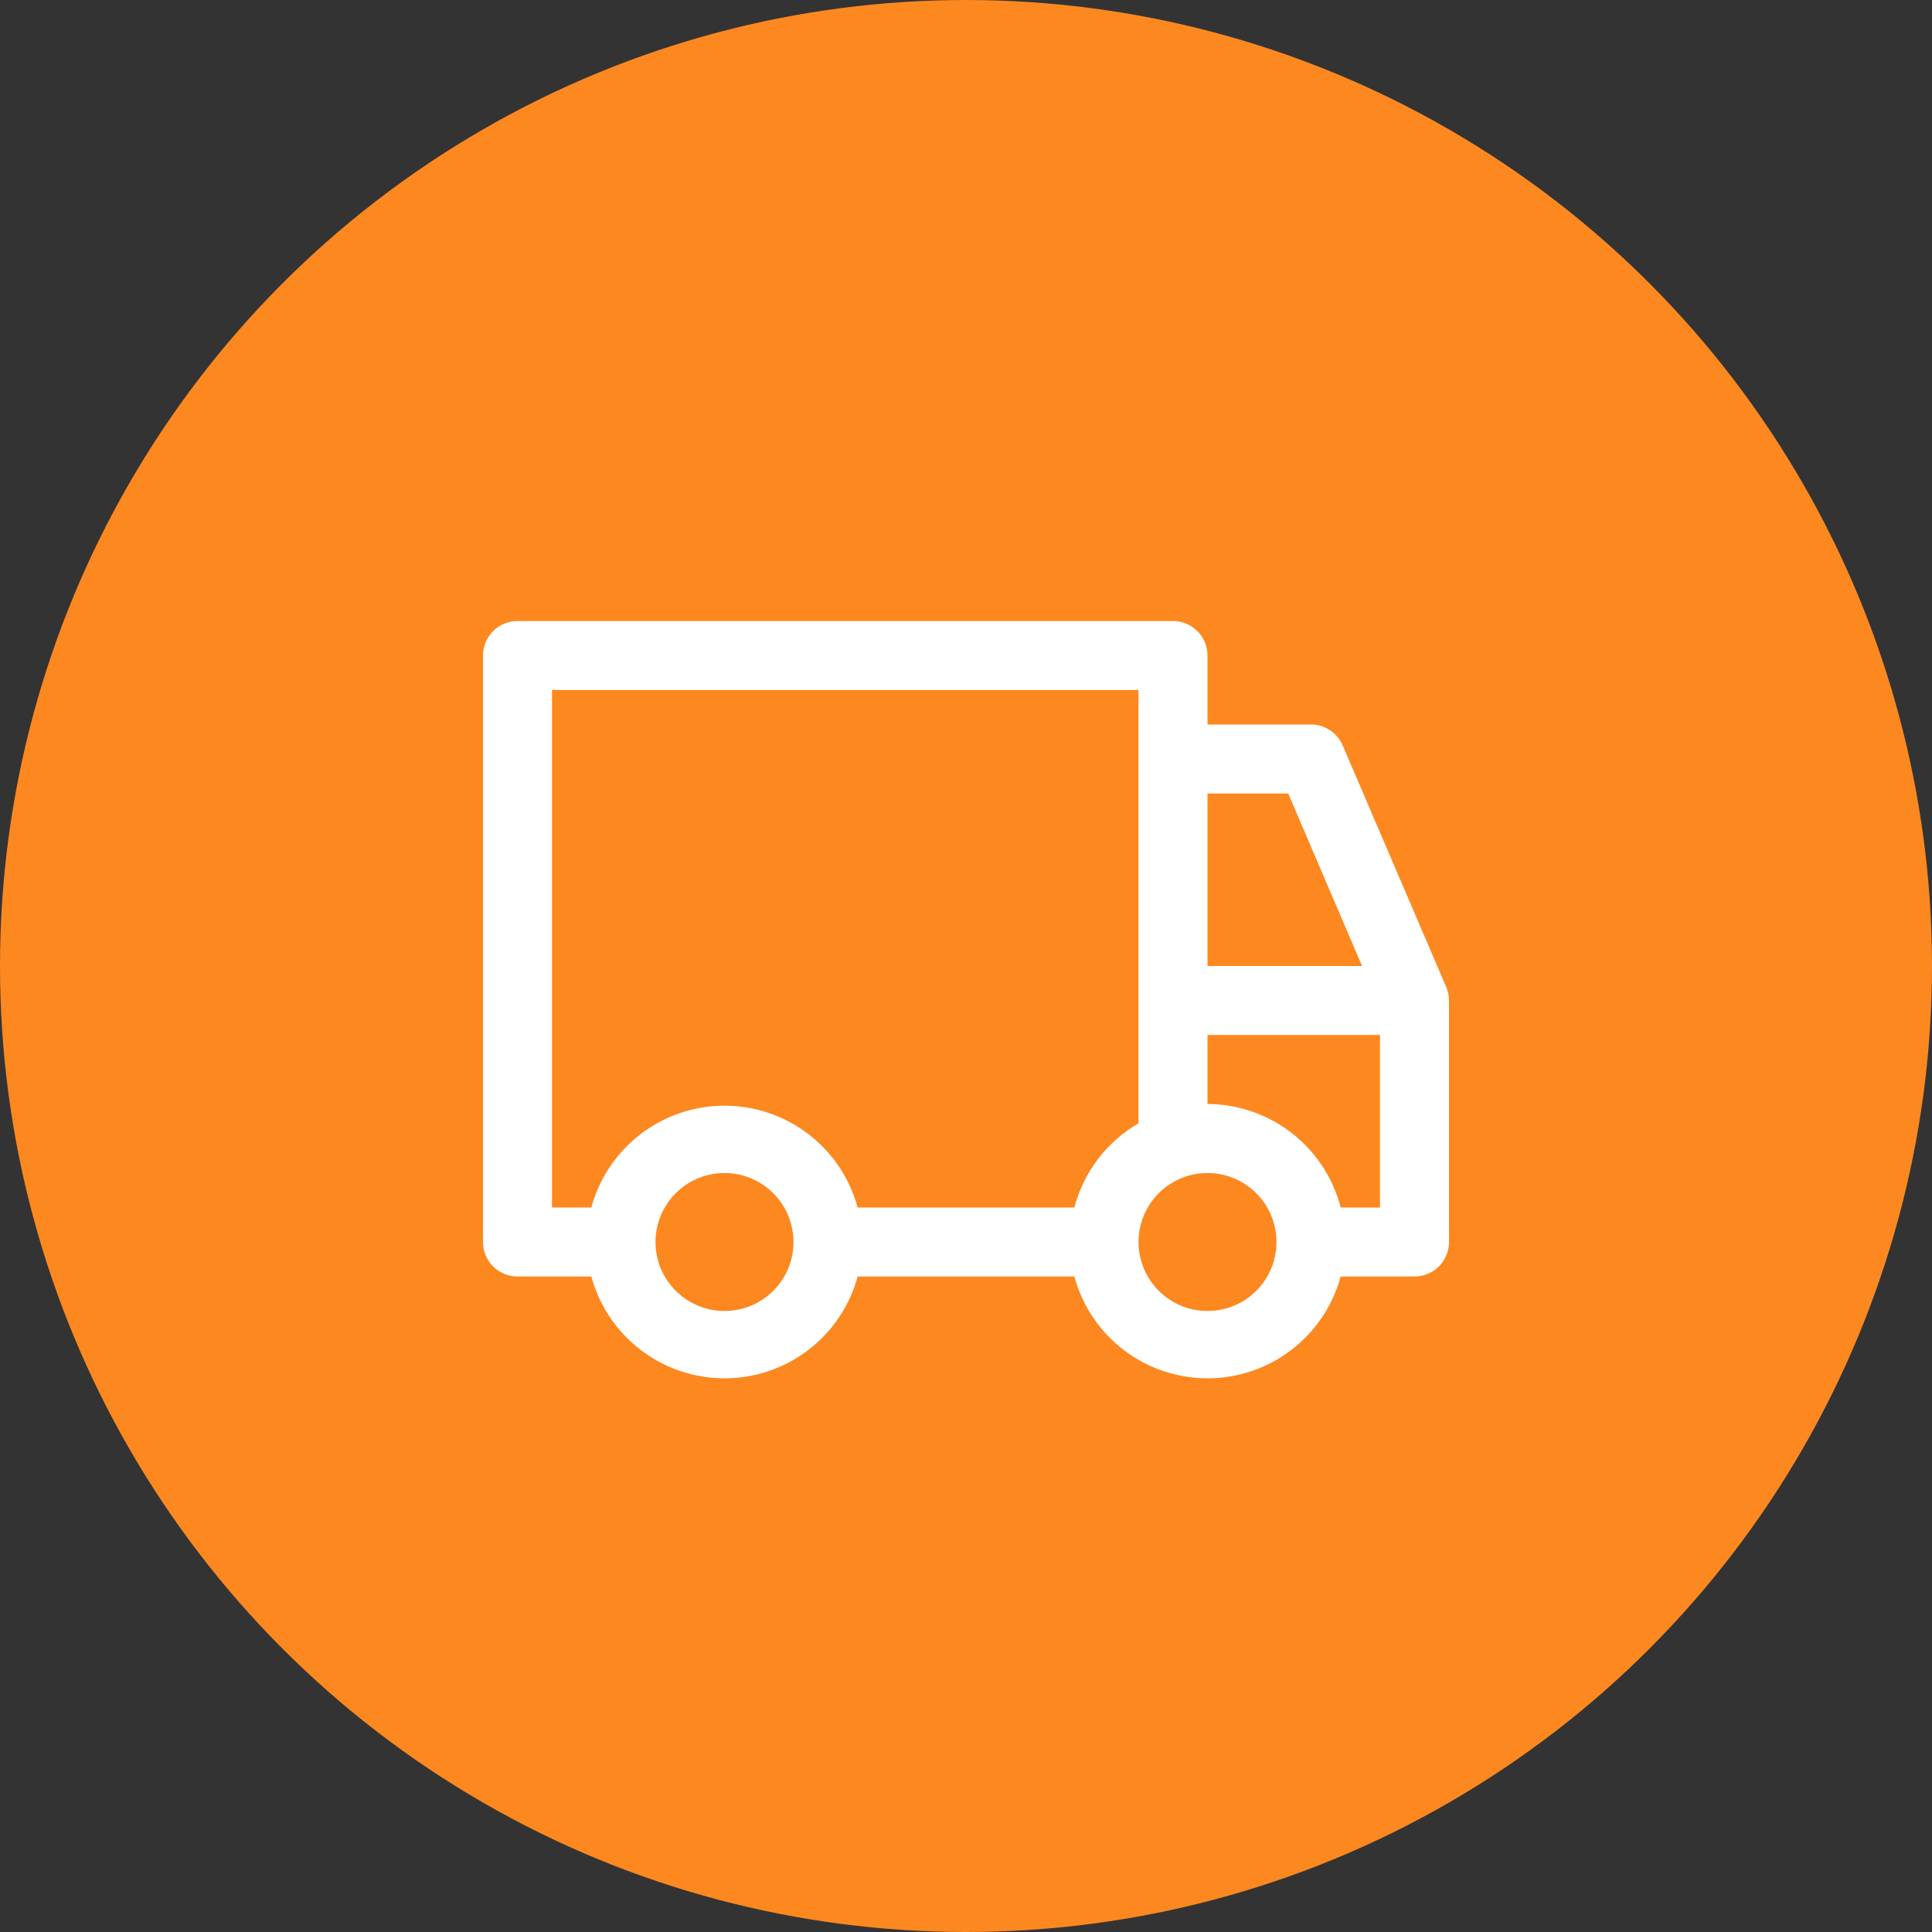 <?xml version="1.0" encoding="UTF-8"?> <svg xmlns="http://www.w3.org/2000/svg" width="70" height="70" viewBox="0 0 70 70" fill="none"><rect x="0" y="0" width="70" height="70" fill="#333333" stroke="none"/> <circle cx="35" cy="35" r="35" fill="#FD8820"></circle> <path d="M52.4 35.763L48.65 27.012C48.554 26.787 48.394 26.594 48.19 26.458C47.985 26.323 47.745 26.25 47.5 26.25H43.75V23.75C43.75 23.419 43.618 23.101 43.384 22.866C43.15 22.632 42.831 22.5 42.5 22.5H18.75C18.419 22.5 18.101 22.632 17.866 22.866C17.632 23.101 17.5 23.419 17.5 23.75V45C17.5 45.331 17.632 45.65 17.866 45.884C18.101 46.118 18.419 46.25 18.75 46.25H21.425C21.713 47.309 22.341 48.244 23.213 48.911C24.085 49.578 25.152 49.939 26.25 49.939C27.348 49.939 28.415 49.578 29.287 48.911C30.159 48.244 30.787 47.309 31.075 46.25H38.925C39.213 47.309 39.841 48.244 40.713 48.911C41.585 49.578 42.652 49.939 43.75 49.939C44.848 49.939 45.915 49.578 46.787 48.911C47.659 48.244 48.287 47.309 48.575 46.25H51.25C51.581 46.25 51.9 46.118 52.134 45.884C52.368 45.65 52.5 45.331 52.5 45V36.25C52.5 36.082 52.466 35.917 52.4 35.763ZM43.75 28.75H46.675L49.35 35H43.75V28.75ZM26.25 47.5C25.756 47.5 25.272 47.353 24.861 47.079C24.45 46.804 24.13 46.413 23.94 45.957C23.751 45.5 23.702 44.997 23.798 44.512C23.895 44.027 24.133 43.582 24.482 43.232C24.832 42.883 25.277 42.645 25.762 42.548C26.247 42.452 26.75 42.501 27.207 42.69C27.663 42.88 28.054 43.2 28.329 43.611C28.603 44.022 28.75 44.505 28.75 45C28.75 45.663 28.487 46.299 28.018 46.768C27.549 47.237 26.913 47.5 26.25 47.5ZM38.925 43.75H31.075C30.787 42.691 30.159 41.756 29.287 41.089C28.415 40.422 27.348 40.061 26.25 40.061C25.152 40.061 24.085 40.422 23.213 41.089C22.341 41.756 21.713 42.691 21.425 43.75H20V25H41.25V40.7C40.681 41.03 40.182 41.47 39.783 41.993C39.385 42.517 39.093 43.114 38.925 43.75ZM43.75 47.5C43.255 47.5 42.772 47.353 42.361 47.079C41.95 46.804 41.63 46.413 41.44 45.957C41.251 45.5 41.202 44.997 41.298 44.512C41.395 44.027 41.633 43.582 41.982 43.232C42.332 42.883 42.777 42.645 43.262 42.548C43.747 42.452 44.25 42.501 44.707 42.69C45.163 42.88 45.554 43.2 45.829 43.611C46.103 44.022 46.25 44.505 46.25 45C46.25 45.663 45.987 46.299 45.518 46.768C45.049 47.237 44.413 47.5 43.75 47.5ZM50 43.75H48.575C48.299 42.679 47.675 41.731 46.802 41.052C45.929 40.374 44.856 40.004 43.75 40V37.5H50V43.75Z" fill="white"></path> </svg> 